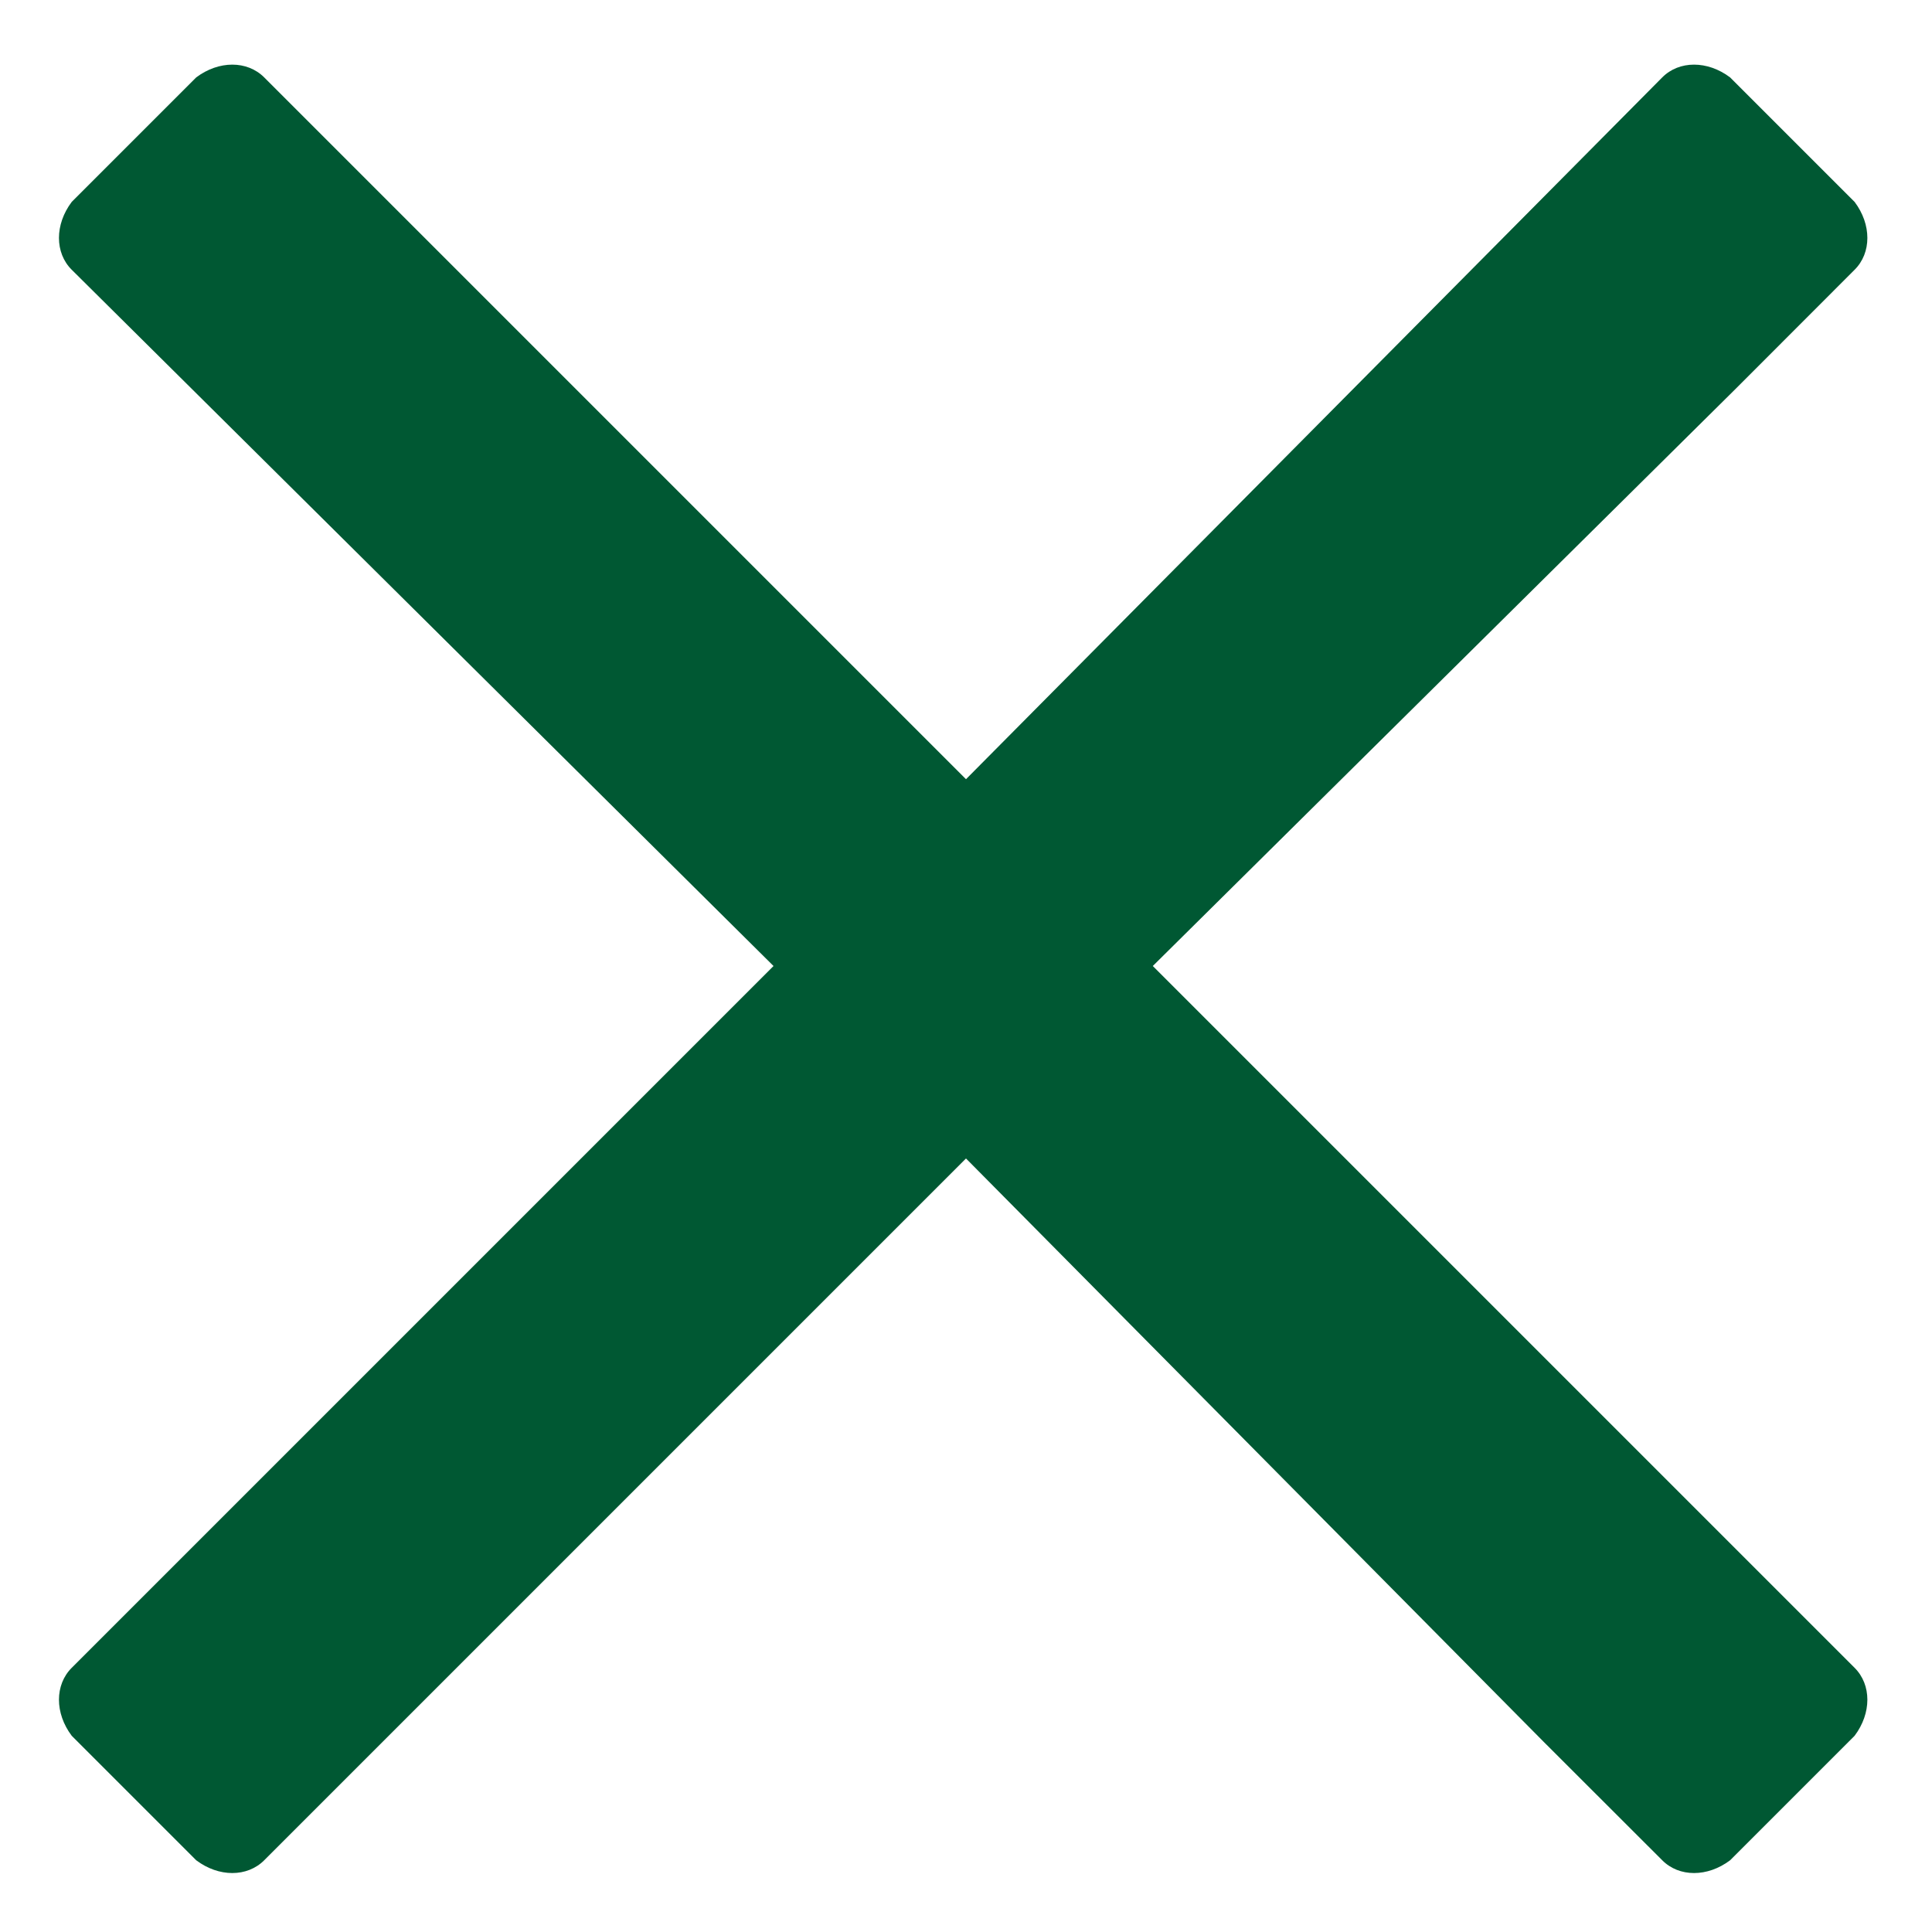 <svg width="16" height="16" viewBox="0 0 16 16" fill="none" xmlns="http://www.w3.org/2000/svg">
<path d="M9.547 8L15.359 13.812C15.5 13.953 15.5 14.188 15.359 14.375L14.328 15.406C14.141 15.547 13.906 15.547 13.766 15.406L12.781 14.422L8 9.594L2.188 15.406C2.047 15.547 1.812 15.547 1.625 15.406L0.594 14.375C0.453 14.188 0.453 13.953 0.594 13.812L6.406 8L0.594 2.234C0.453 2.094 0.453 1.859 0.594 1.672L1.625 0.641C1.812 0.5 2.047 0.5 2.188 0.641L8 6.453L13.766 0.641C13.906 0.5 14.141 0.5 14.328 0.641L15.359 1.672C15.5 1.859 15.5 2.094 15.359 2.234L14.375 3.219L9.547 8Z" fill="#005833"/>
</svg>
